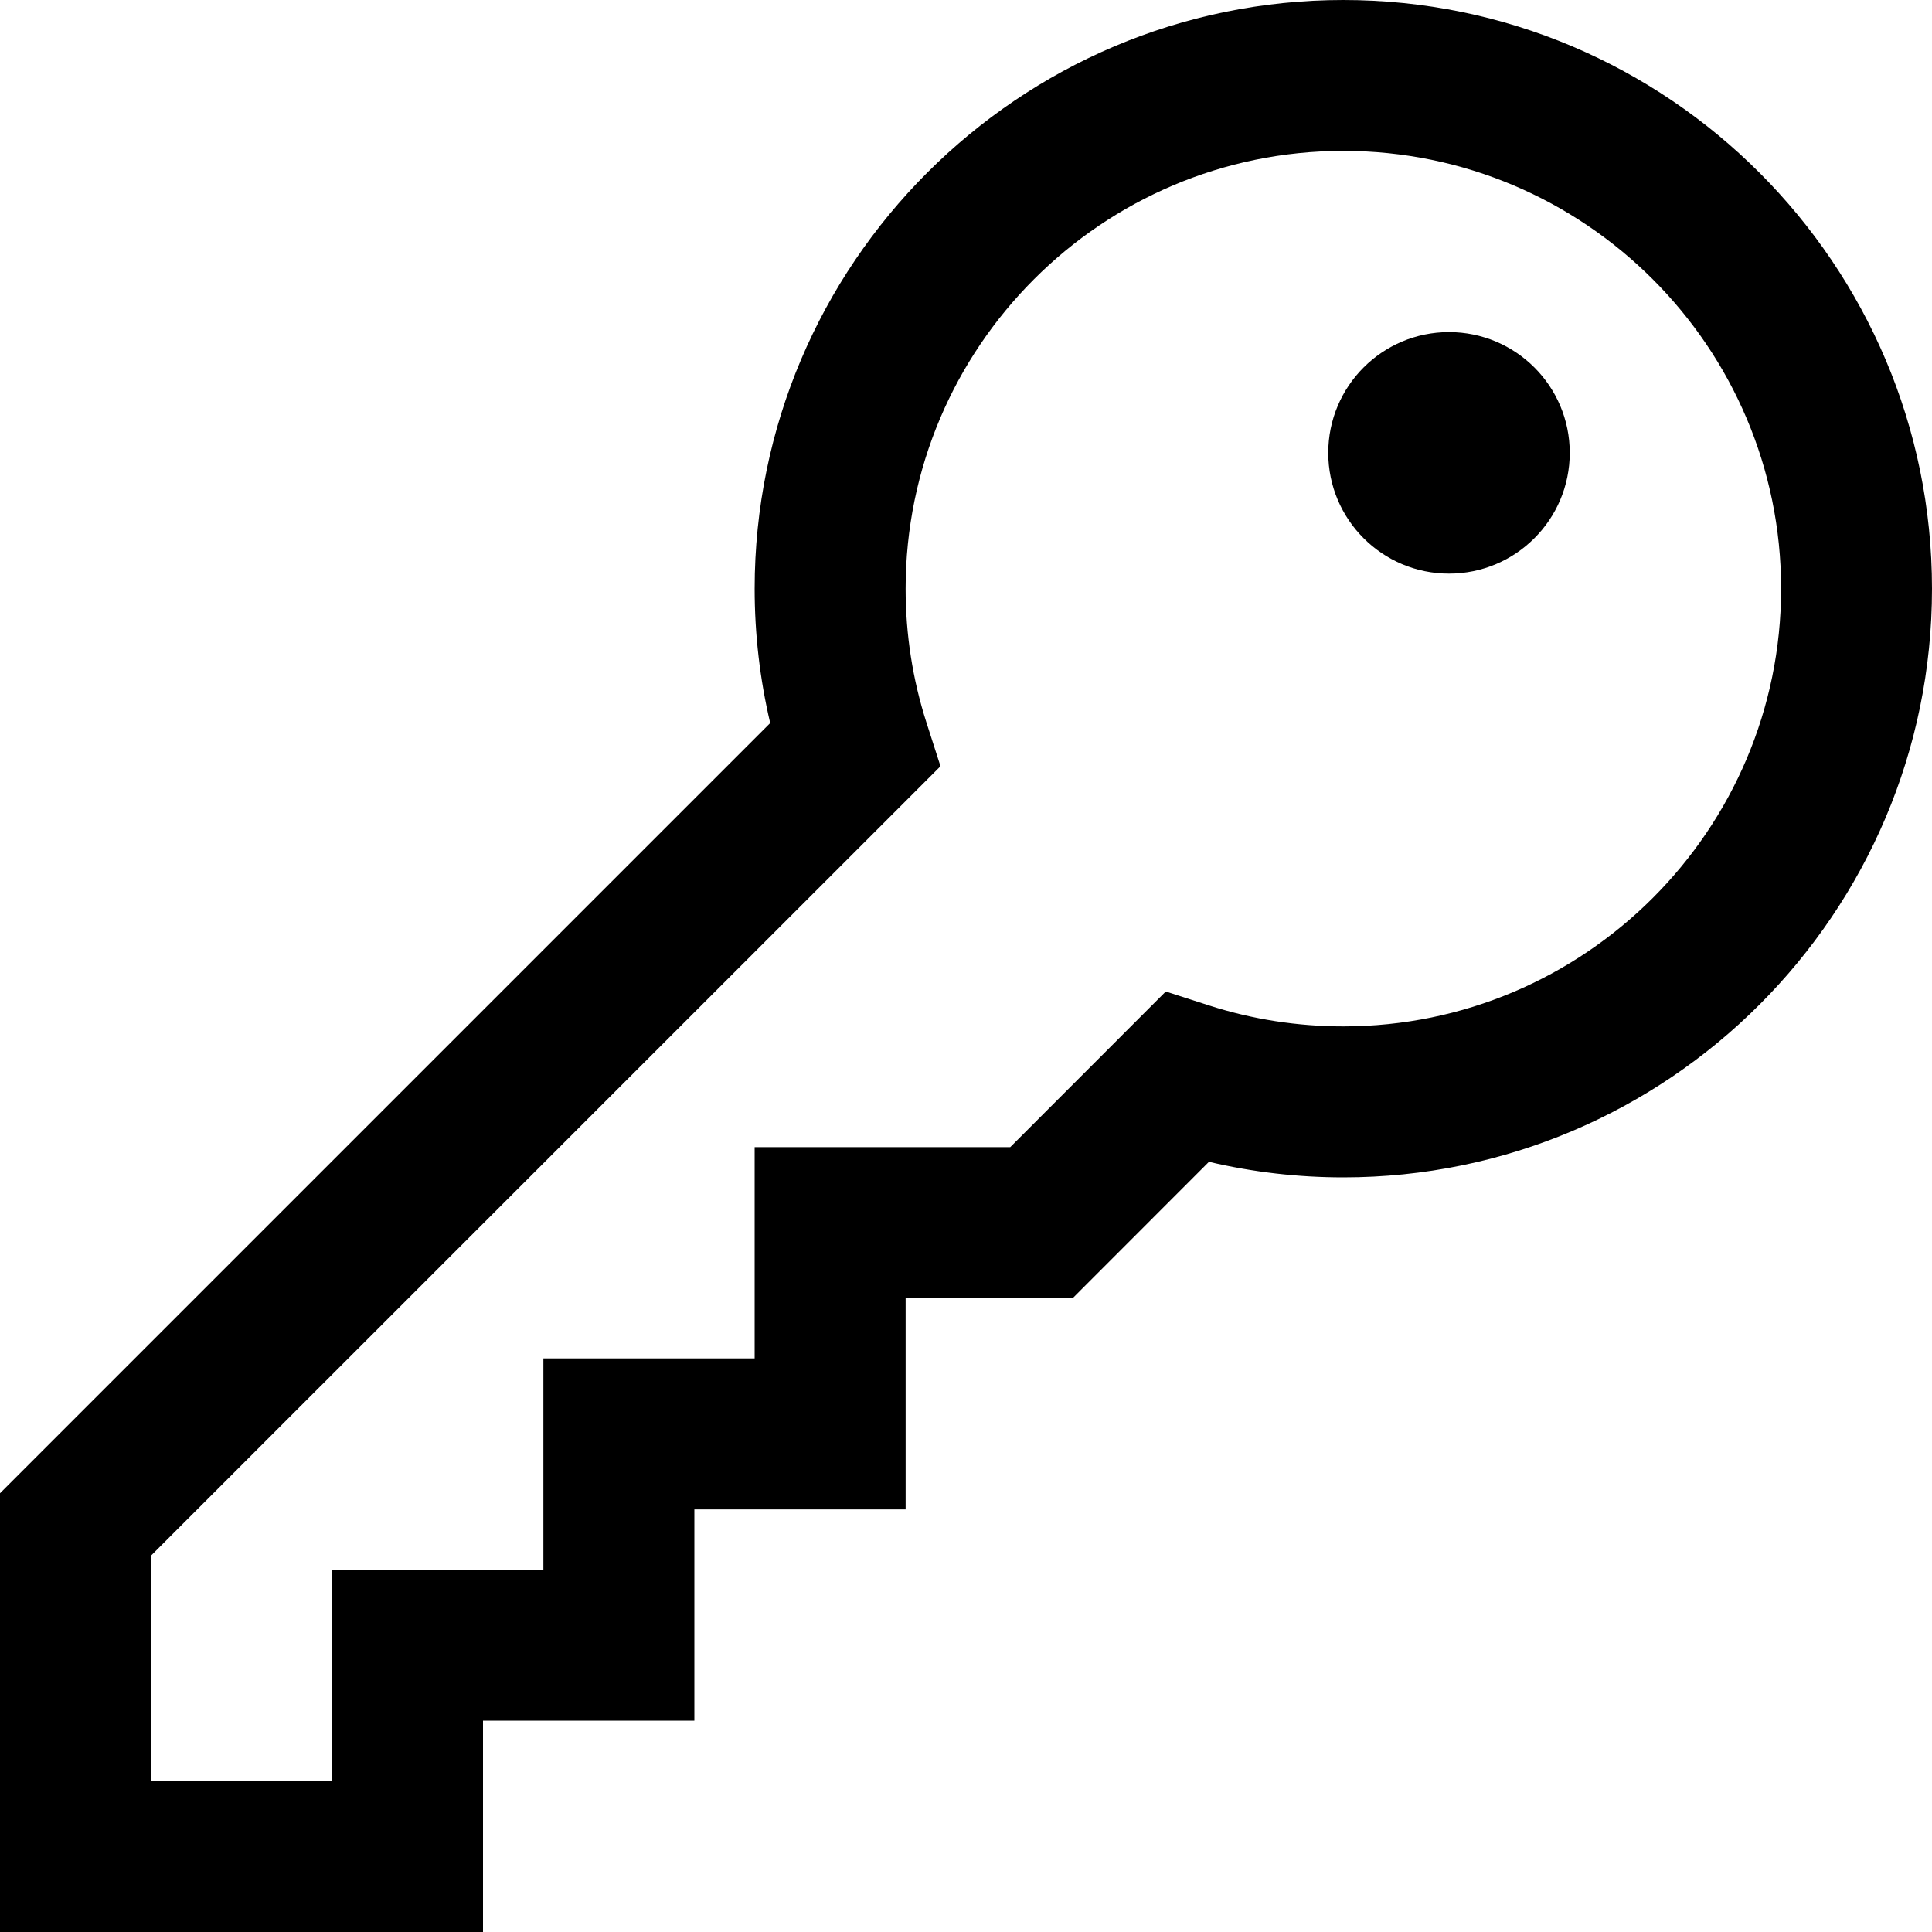 <svg width="20" height="20" viewBox="0 0 20 20" fill="none" xmlns="http://www.w3.org/2000/svg">
<path d="M15 5.938C15.69 5.938 16.25 5.378 16.25 4.688C16.25 3.997 15.69 3.438 15 3.438C14.31 3.438 13.75 3.997 13.75 4.688C13.75 5.378 14.31 5.938 15 5.938Z" fill="black"/>
<path d="M13.906 0C10.546 0 7.812 2.734 7.812 6.094C7.812 6.564 7.866 7.031 7.973 7.485L0 15.458V20H5V17.812H7.188V15.625H9.375V13.438H11.105L12.515 12.027C12.97 12.134 13.436 12.188 13.906 12.188C17.266 12.188 20 9.454 20 6.094C20 2.734 17.266 0 13.906 0ZM13.906 10.625C13.434 10.625 12.968 10.553 12.522 10.41L12.068 10.264L10.458 11.875H7.812V14.062H5.625V16.25H3.438V18.438H1.562V16.105L9.736 7.932L9.59 7.478C9.447 7.032 9.375 6.566 9.375 6.094C9.375 3.595 11.408 1.562 13.906 1.562C16.405 1.562 18.438 3.595 18.438 6.094C18.438 8.592 16.405 10.625 13.906 10.625Z" fill="black"/>
</svg>

